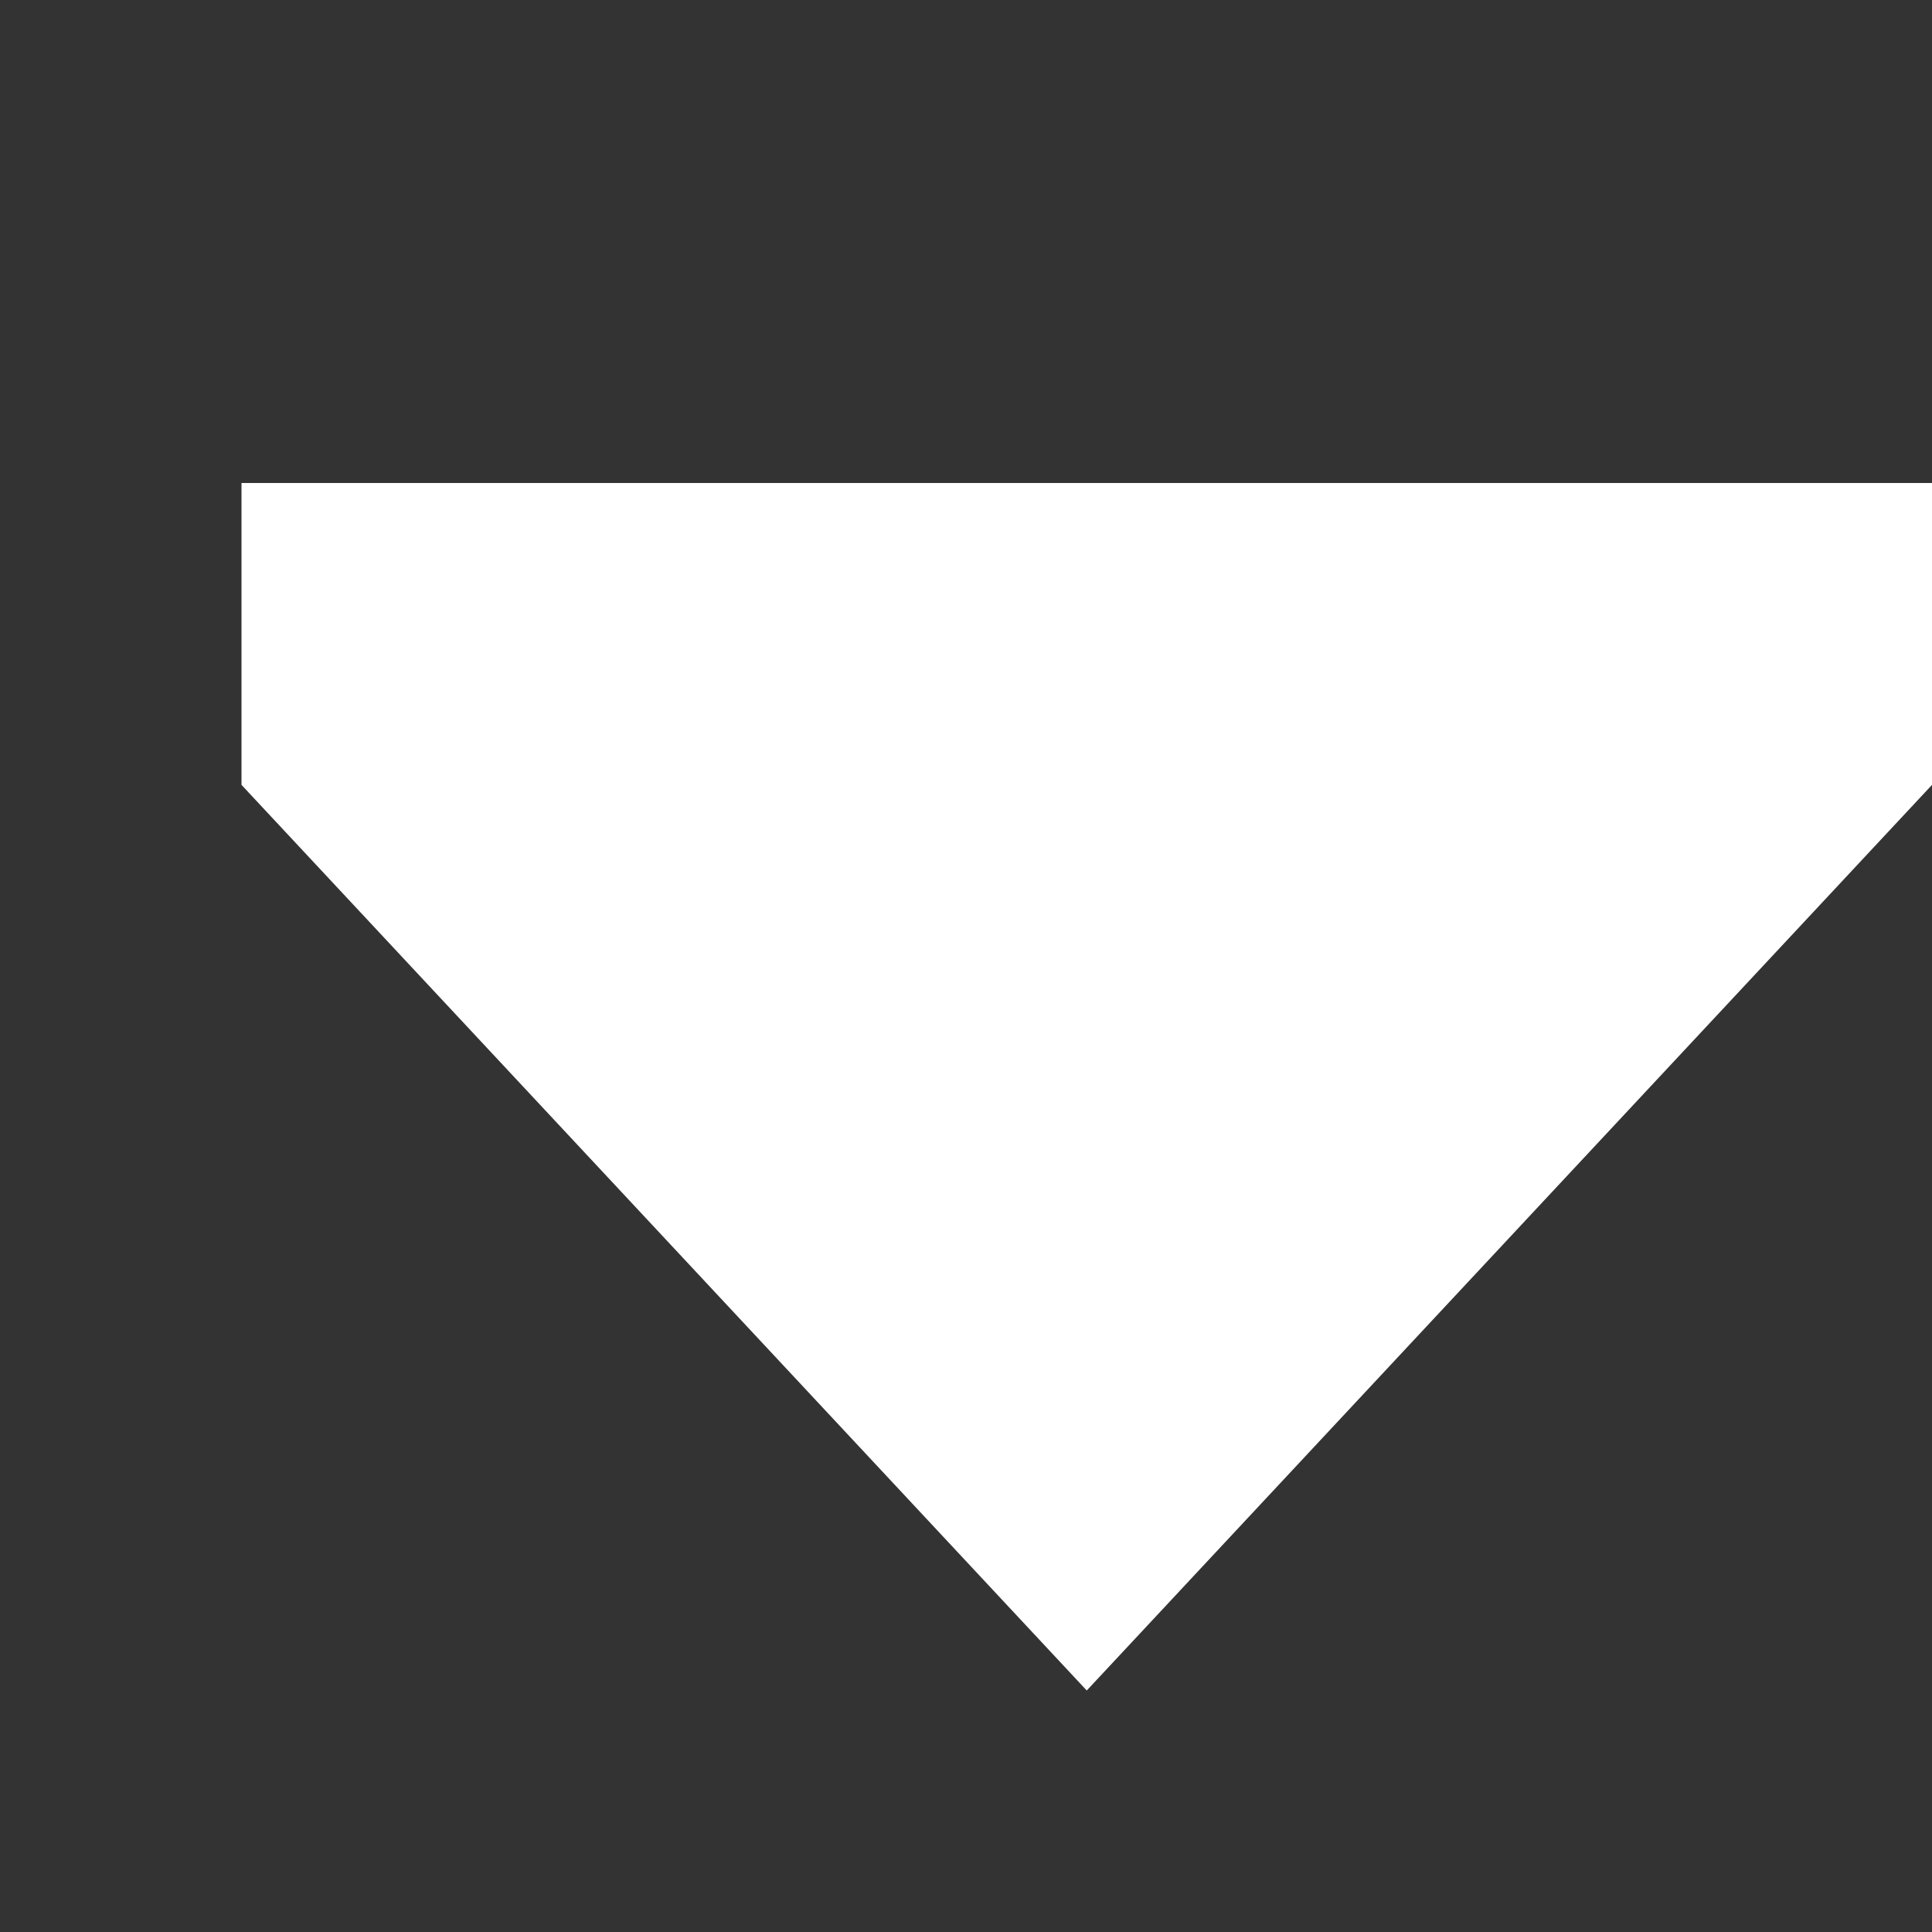 <?xml version="1.0" encoding="UTF-8"?>
<svg width="8px" height="8px" viewBox="0 0 8 8" version="1.1" xmlns="http://www.w3.org/2000/svg" xmlns:xlink="http://www.w3.org/1999/xlink">
    <rect x="0" y="0" width="8" height="8" fill="#333333" stroke="none"/>
    <title>下三角形备份</title>
    <g id="页面-2" stroke="none" stroke-width="1" fill="none" fill-rule="evenodd">
        <g id="交易员排行榜" transform="translate(-1537, -587)" fill="#FFFFFF">
            <g id="编组-12" transform="translate(360, 573)">
                <g id="编组-7" transform="translate(1097, 0)">
                    <g id="下三角形备份" transform="translate(80, 14)">
                        <rect id="矩形" fill-rule="nonzero" opacity="0" x="0" y="0" width="8" height="8"></rect>
                        <path d="M1,2 L8,2 L8,3.25 L4.5,7 L1,3.25 L1,2 Z" id="形状结合"></path>
                    </g>
                </g>
            </g>
        </g>
    </g>
</svg>